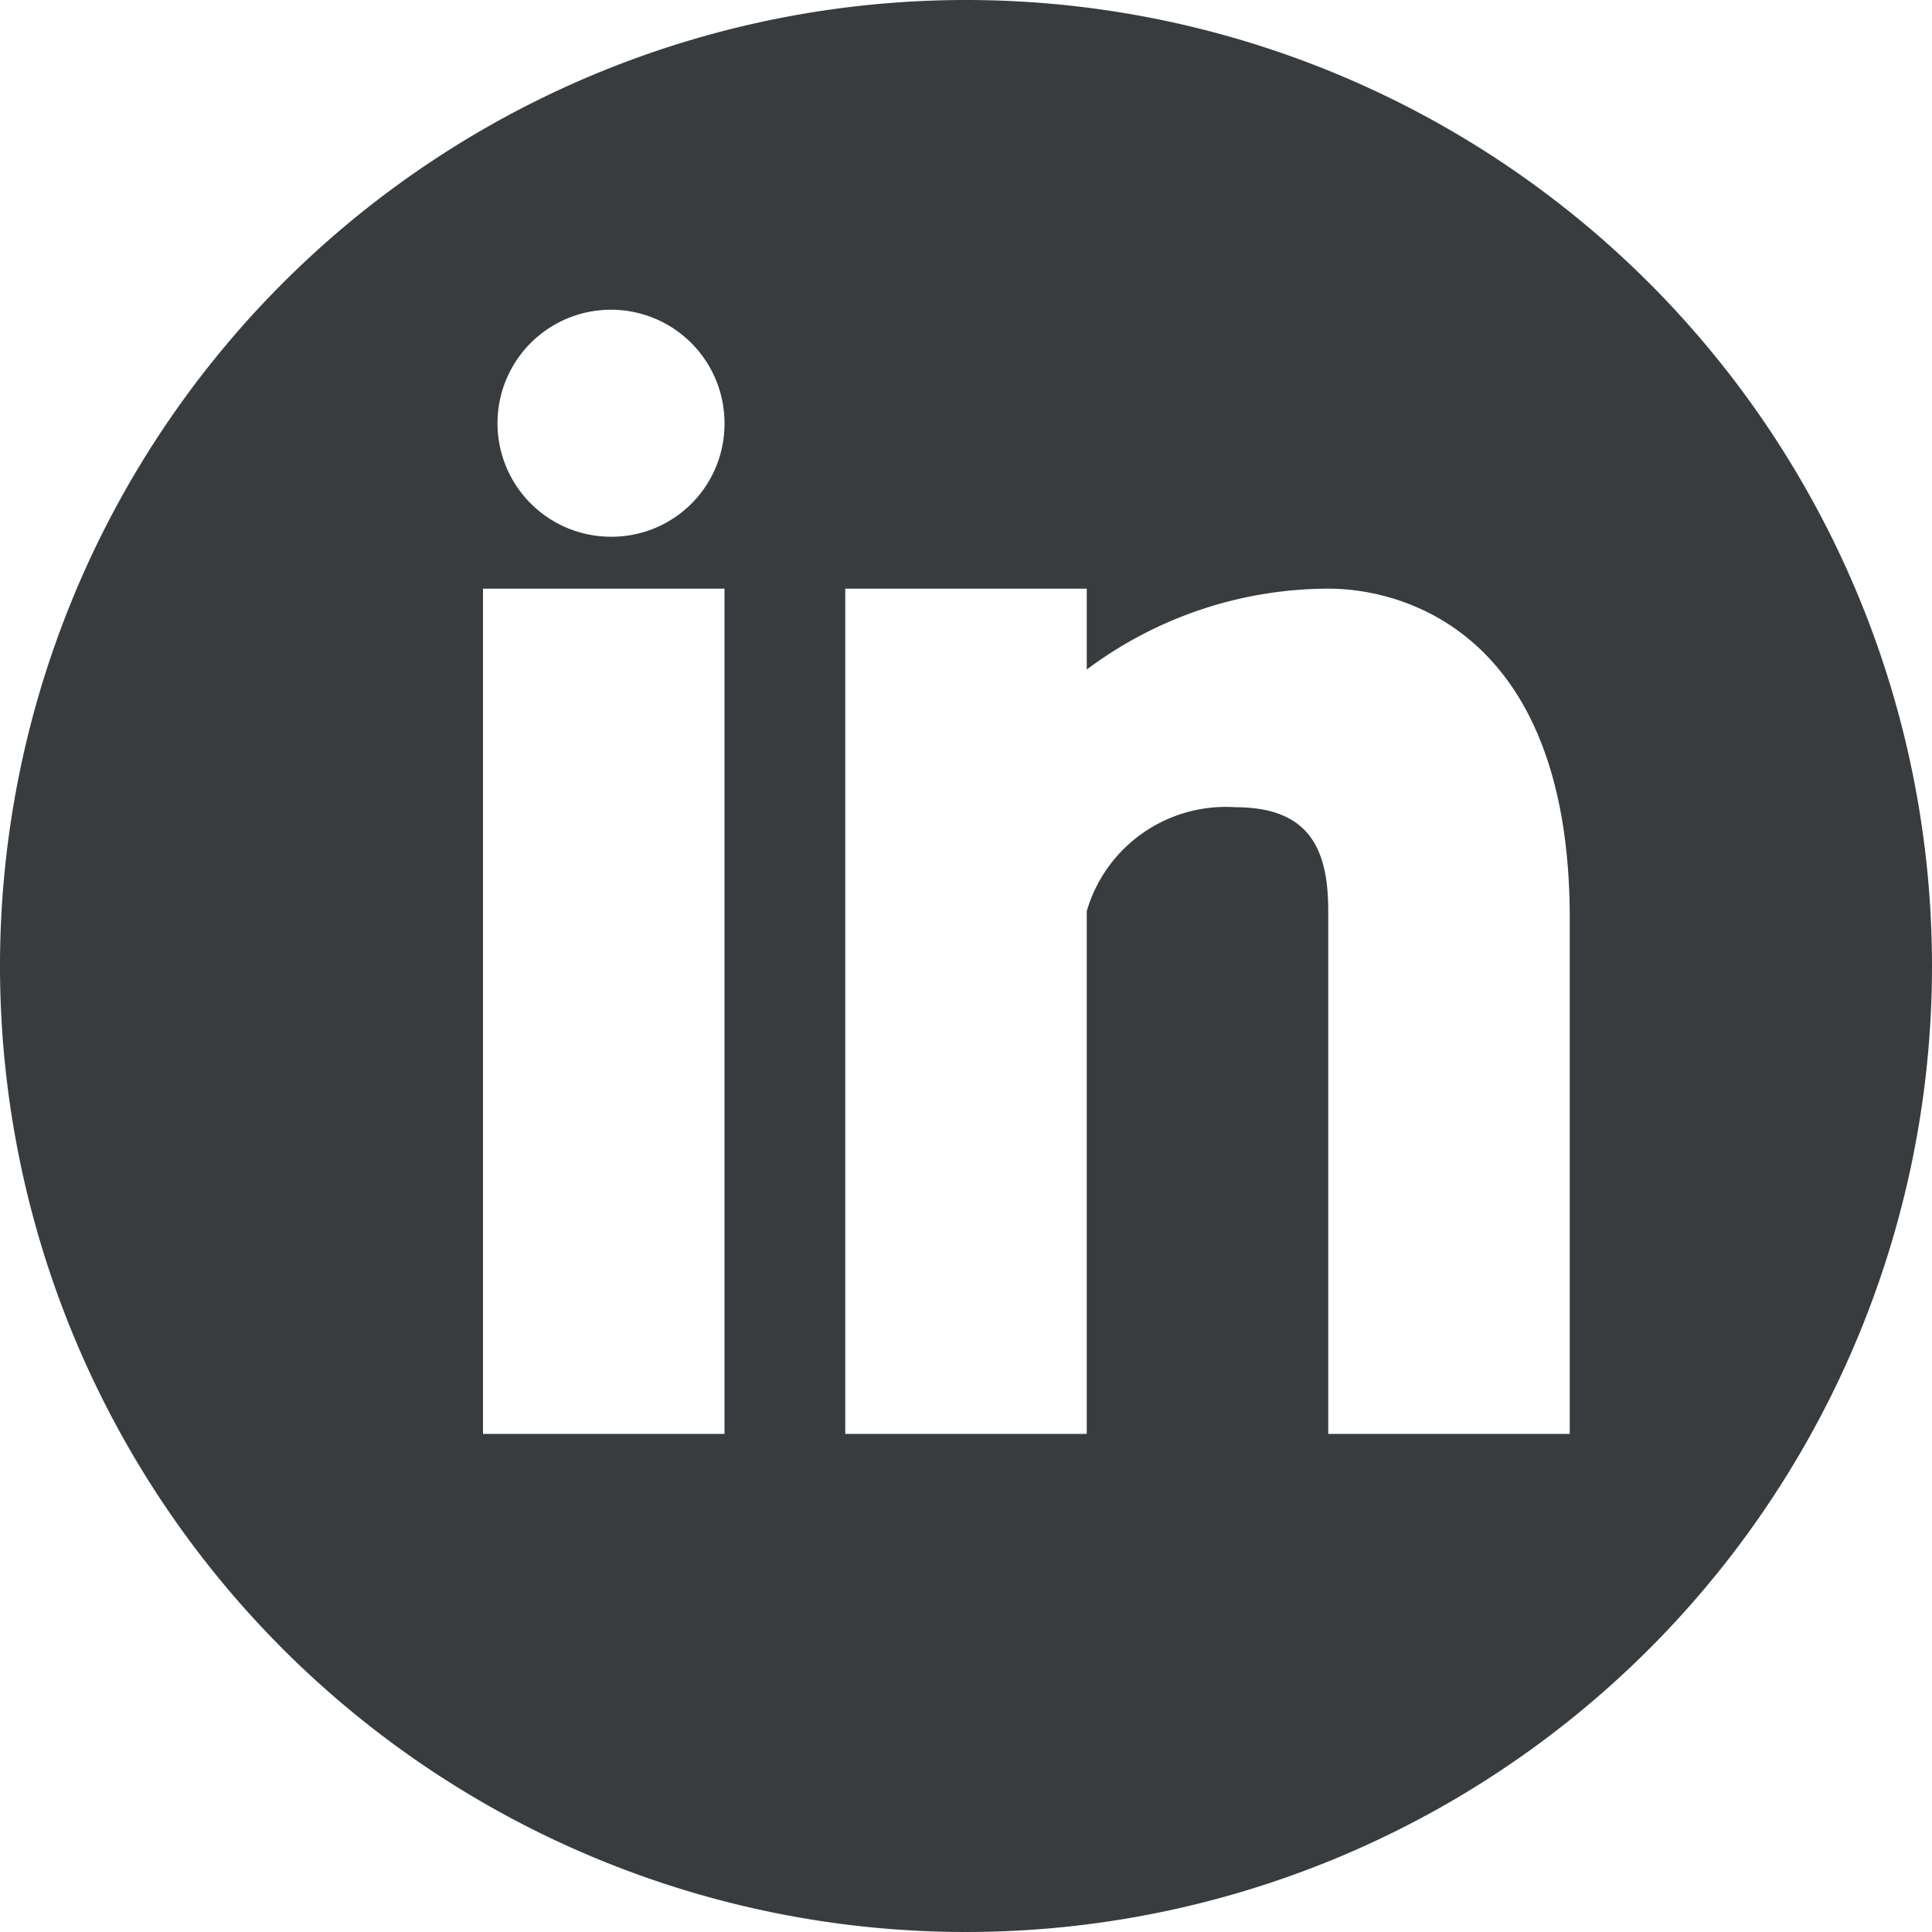 <svg id="Layer_1" data-name="Layer 1" xmlns="http://www.w3.org/2000/svg" viewBox="0 0 32 32"><defs><style>.cls-1{fill:#393c3e;}</style></defs><title>linkedin-button</title><path class="cls-1" d="M16,0A16,16,0,1,0,32,16,16,16,0,0,0,16,0ZM12,23.75H8v-14h4ZM10.12,8.89A1.88,1.88,0,1,1,12,7,1.87,1.87,0,0,1,10.12,8.89ZM26,23.75H22V15.09c0-1-.29-1.72-1.54-1.72A2.4,2.4,0,0,0,18,15.09v8.66H14v-14h4v1.34a6.69,6.69,0,0,1,4-1.34c1.3,0,4,.78,4,5.46v8.53Z"/></svg>